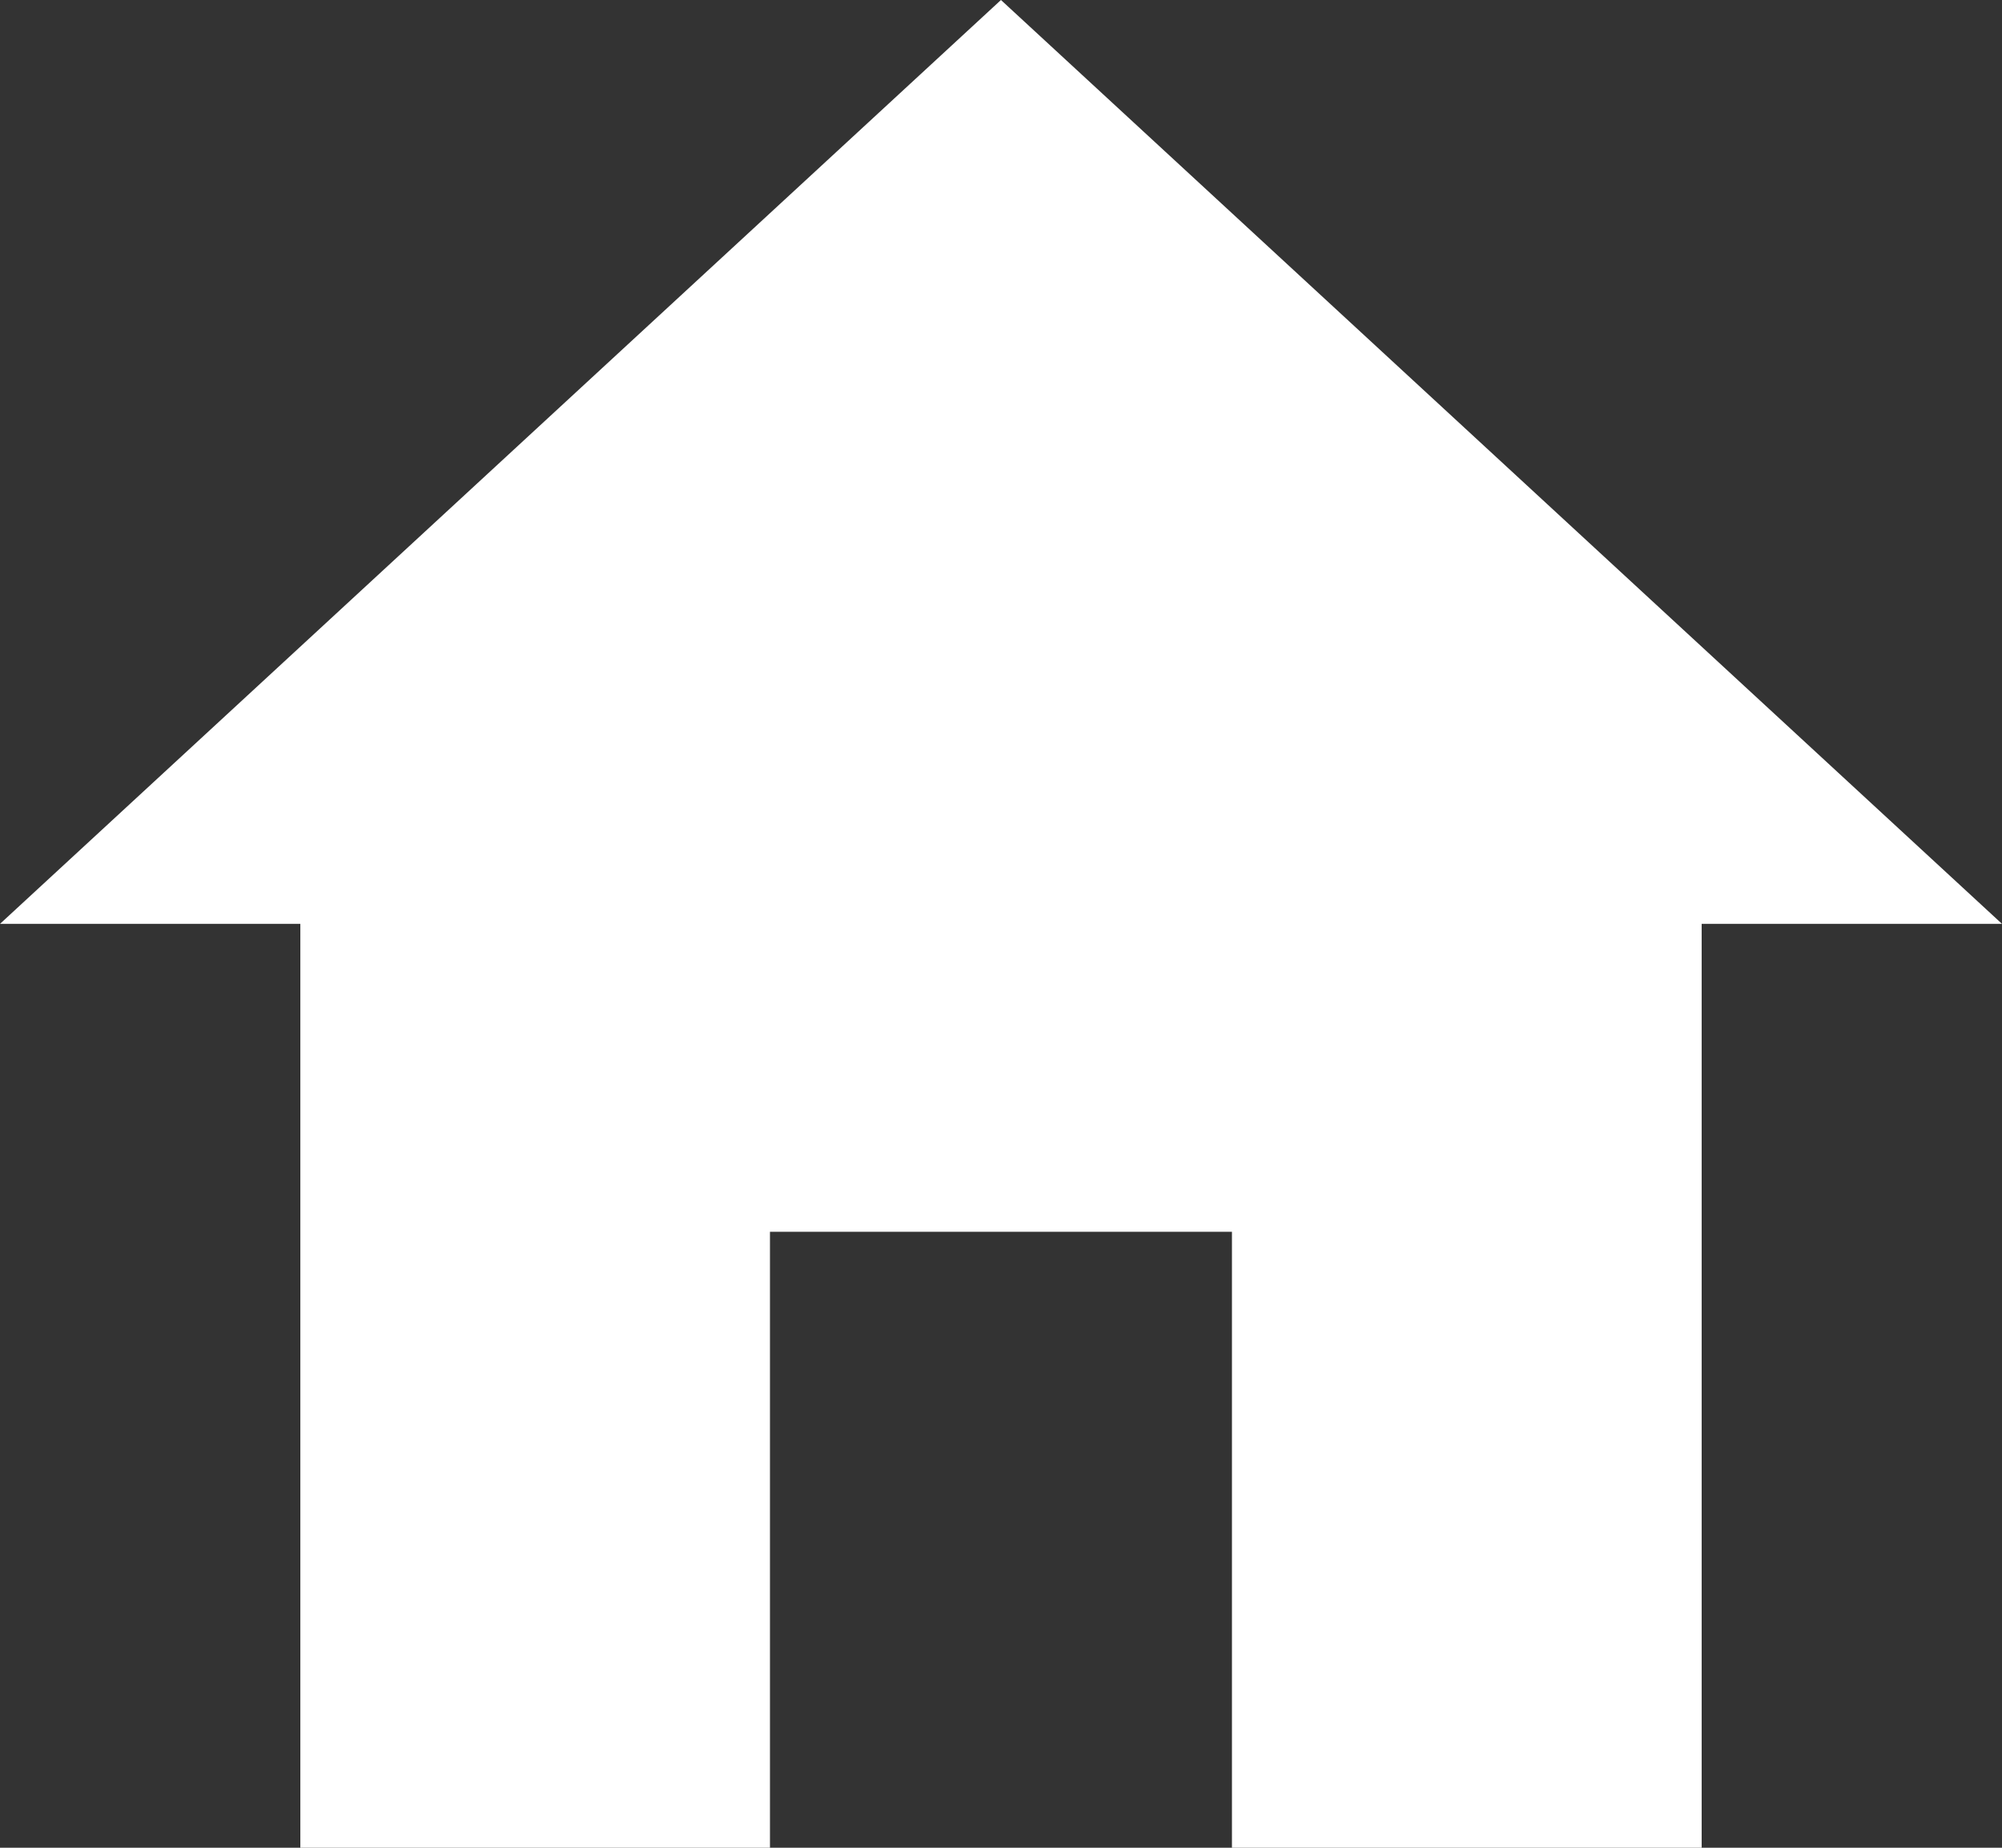 <svg xmlns="http://www.w3.org/2000/svg" width="24.917" height="23" viewBox="0 0 24.917 23">
  <rect x="0" y="0" width="24.917" height="23" fill="#333333" stroke="none"/>
  <path id="Icon_ionic-md-home" data-name="Icon ionic-md-home" d="M12.958,27.5V19.833h5.75V27.5h5.846V16h3.738L15.833,4.5,3.375,16H7.113V27.5Z" transform="translate(-3.375 -4.5)" fill="#fff"/>
</svg>
